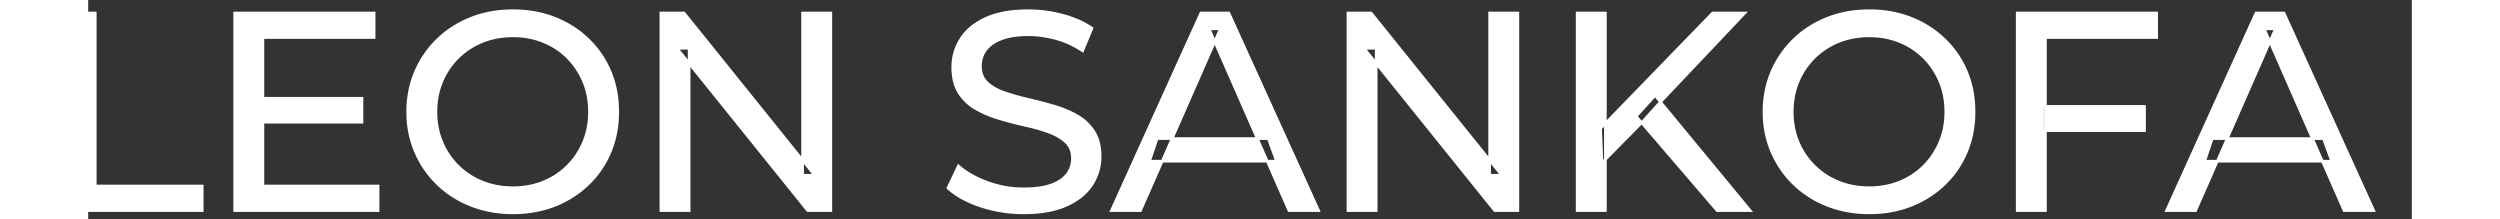 <svg width="817.2" height="71.601" viewBox="7.5 -3.801 823.2 77.601" xmlns="http://www.w3.org/2000/svg"><rect x="7.5" y="-3.801" width="823.2" height="77.601" fill="#333333" stroke="none"/><g id="svgGroup" stroke-linecap="round" fill-rule="evenodd" font-size="9pt" stroke="#FFF" stroke-width="0.25mm" fill="#ffffff" style="stroke:#FFF;stroke-width:0.25mm;fill:#ffffff"><path d="M 220.4 70.801 L 210.4 70.801 L 210.4 0.801 L 218.6 0.801 L 264.9 58.301 L 260.6 58.301 L 260.6 0.801 L 270.6 0.801 L 270.6 70.801 L 262.4 70.801 L 216.1 13.301 L 220.4 13.301 L 220.4 70.801 Z M 463.8 70.801 L 453.8 70.801 L 453.8 0.801 L 462 0.801 L 508.3 58.301 L 504 58.301 L 504 0.801 L 514 0.801 L 514 70.801 L 505.8 70.801 L 459.5 13.301 L 463.8 13.301 L 463.8 70.801 Z M 312.1 62.801 L 315.8 55.001 A 27.842 27.842 0 0 0 320.651 58.369 Q 323.006 59.676 325.818 60.733 A 45.979 45.979 0 0 0 326 60.801 Q 332.2 63.101 338.9 63.101 A 43.567 43.567 0 0 0 342.822 62.935 Q 344.727 62.762 346.337 62.409 A 18.754 18.754 0 0 0 348.8 61.701 Q 351.83 60.584 353.588 58.801 A 8.64 8.64 0 0 0 354.4 57.851 Q 356.2 55.401 356.2 52.301 A 8.945 8.945 0 0 0 355.82 49.63 A 7.122 7.122 0 0 0 353.85 46.501 Q 351.569 44.365 347.969 43.03 A 24.656 24.656 0 0 0 347.75 42.951 A 62.293 62.293 0 0 0 342.901 41.435 A 77.48 77.48 0 0 0 339.5 40.601 Q 335 39.601 330.45 38.251 Q 325.9 36.901 322.15 34.801 Q 318.4 32.701 316.1 29.151 Q 314.088 26.044 313.836 21.368 A 25.468 25.468 0 0 1 313.8 20.001 Q 313.8 14.601 316.65 10.051 A 17.59 17.59 0 0 1 321.275 5.174 A 24.573 24.573 0 0 1 325.45 2.751 A 26.948 26.948 0 0 1 331.049 0.92 Q 333.826 0.316 337.072 0.109 A 55.374 55.374 0 0 1 340.6 0.001 Q 346.7 0.001 352.7 1.601 A 37.78 37.78 0 0 1 358.623 3.696 A 29.942 29.942 0 0 1 363.1 6.201 L 359.8 14.201 Q 355.3 11.201 350.3 9.851 A 38.907 38.907 0 0 0 343.567 8.632 A 33.83 33.83 0 0 0 340.6 8.501 Q 336.235 8.501 333.02 9.321 A 17.691 17.691 0 0 0 330.9 10.001 A 16.236 16.236 0 0 0 328.434 11.208 Q 327.115 12.008 326.176 12.994 A 8.663 8.663 0 0 0 325.35 14.001 Q 323.6 16.501 323.6 19.601 A 9.419 9.419 0 0 0 323.944 22.214 A 7.115 7.115 0 0 0 325.95 25.501 A 14.645 14.645 0 0 0 328.939 27.638 Q 330.349 28.411 332.047 28.999 A 47.069 47.069 0 0 0 332.05 29.001 A 75.128 75.128 0 0 0 336.768 30.456 A 94.322 94.322 0 0 0 340.3 31.351 Q 344.8 32.401 349.35 33.701 Q 353.9 35.001 357.65 37.101 Q 361.4 39.201 363.7 42.701 Q 366 46.201 366 51.701 Q 366 57.001 363.1 61.551 A 17.659 17.659 0 0 1 358.546 66.319 A 24.933 24.933 0 0 1 354.15 68.851 Q 349.163 71.117 342.037 71.516 A 56.225 56.225 0 0 1 338.9 71.601 Q 330.9 71.601 323.6 69.151 Q 317.726 67.179 313.859 64.269 A 22.208 22.208 0 0 1 312.1 62.801 Z M 380.3 70.801 L 370 70.801 L 401.7 0.801 L 411.6 0.801 L 443.4 70.801 L 432.9 70.801 L 404.6 6.401 L 408.6 6.401 L 380.3 70.801 Z M 754.1 70.801 L 743.8 70.801 L 775.5 0.801 L 785.4 0.801 L 817.2 70.801 L 806.7 70.801 L 778.4 6.401 L 782.4 6.401 L 754.1 70.801 Z M 110.2 70.801 L 59.4 70.801 L 59.4 0.801 L 108.8 0.801 L 108.8 9.501 L 69.4 9.501 L 69.4 62.101 L 110.2 62.101 L 110.2 70.801 Z M 700.9 70.801 L 690.9 70.801 L 690.9 0.801 L 740.3 0.801 L 740.3 9.501 L 700.9 9.501 L 700.9 70.801 Z M 47.9 70.801 L 0 70.801 L 0 0.801 L 10 0.801 L 10 62.101 L 47.9 62.101 L 47.9 70.801 Z M 147.319 70.266 A 41.692 41.692 0 0 0 158 71.601 Q 166 71.601 172.75 68.951 Q 179.5 66.301 184.55 61.451 Q 189.6 56.601 192.35 50.101 A 33.484 33.484 0 0 0 194.026 45.043 A 38.579 38.579 0 0 0 195.1 35.801 Q 195.1 28.001 192.35 21.501 Q 189.6 15.001 184.55 10.151 Q 179.5 5.301 172.75 2.651 Q 166 0.001 158 0.001 A 46.114 46.114 0 0 0 154.396 0.139 A 38.604 38.604 0 0 0 143.1 2.701 Q 136.3 5.401 131.3 10.251 Q 126.3 15.101 123.5 21.601 A 33.135 33.135 0 0 0 122.022 25.787 A 37.008 37.008 0 0 0 120.7 35.801 A 40.88 40.88 0 0 0 120.768 38.177 A 34.75 34.75 0 0 0 123.5 50.001 Q 126.3 56.501 131.3 61.351 A 34.181 34.181 0 0 0 132.254 62.241 A 35.747 35.747 0 0 0 143.15 68.901 A 37.364 37.364 0 0 0 147.319 70.266 Z M 627.819 70.266 A 41.692 41.692 0 0 0 638.5 71.601 Q 646.5 71.601 653.25 68.951 Q 660 66.301 665.05 61.451 Q 670.1 56.601 672.85 50.101 A 33.484 33.484 0 0 0 674.526 45.043 A 38.579 38.579 0 0 0 675.6 35.801 Q 675.6 28.001 672.85 21.501 Q 670.1 15.001 665.05 10.151 Q 660 5.301 653.25 2.651 Q 646.5 0.001 638.5 0.001 A 46.114 46.114 0 0 0 634.896 0.139 A 38.604 38.604 0 0 0 623.6 2.701 Q 616.8 5.401 611.8 10.251 Q 606.8 15.101 604 21.601 A 33.135 33.135 0 0 0 602.522 25.787 A 37.008 37.008 0 0 0 601.2 35.801 A 40.88 40.88 0 0 0 601.268 38.177 A 34.75 34.75 0 0 0 604 50.001 Q 606.8 56.501 611.8 61.351 A 34.181 34.181 0 0 0 612.754 62.241 A 35.747 35.747 0 0 0 623.65 68.901 A 37.364 37.364 0 0 0 627.819 70.266 Z M 158 62.701 A 29.529 29.529 0 0 0 165.736 61.712 A 26.489 26.489 0 0 0 168.75 60.701 Q 173.7 58.701 177.35 55.051 Q 181 51.401 183.05 46.501 A 26.783 26.783 0 0 0 185.039 37.768 A 31.575 31.575 0 0 0 185.1 35.801 A 28.721 28.721 0 0 0 184.175 28.413 A 25.509 25.509 0 0 0 183.05 25.101 Q 181 20.201 177.35 16.551 Q 173.7 12.901 168.75 10.901 A 27.834 27.834 0 0 0 159.792 8.949 A 32.539 32.539 0 0 0 158 8.901 A 30.378 30.378 0 0 0 150.831 9.721 A 26.386 26.386 0 0 0 147.15 10.901 Q 142.2 12.901 138.5 16.551 Q 134.8 20.201 132.75 25.101 A 26.783 26.783 0 0 0 130.761 33.833 A 31.575 31.575 0 0 0 130.7 35.801 A 28.721 28.721 0 0 0 131.625 43.188 A 25.509 25.509 0 0 0 132.75 46.501 Q 134.8 51.401 138.5 55.051 Q 142.2 58.701 147.15 60.701 A 27.728 27.728 0 0 0 155.464 62.605 A 33.083 33.083 0 0 0 158 62.701 Z M 638.5 62.701 A 29.529 29.529 0 0 0 646.236 61.712 A 26.489 26.489 0 0 0 649.25 60.701 Q 654.2 58.701 657.85 55.051 Q 661.5 51.401 663.55 46.501 A 26.783 26.783 0 0 0 665.539 37.768 A 31.575 31.575 0 0 0 665.6 35.801 A 28.721 28.721 0 0 0 664.675 28.413 A 25.509 25.509 0 0 0 663.55 25.101 Q 661.5 20.201 657.85 16.551 Q 654.2 12.901 649.25 10.901 A 27.834 27.834 0 0 0 640.292 8.949 A 32.539 32.539 0 0 0 638.5 8.901 A 30.378 30.378 0 0 0 631.331 9.721 A 26.386 26.386 0 0 0 627.65 10.901 Q 622.7 12.901 619 16.551 Q 615.3 20.201 613.25 25.101 A 26.783 26.783 0 0 0 611.261 33.833 A 31.575 31.575 0 0 0 611.2 35.801 A 28.721 28.721 0 0 0 612.125 43.188 A 25.509 25.509 0 0 0 613.25 46.501 Q 615.3 51.401 619 55.051 Q 622.7 58.701 627.65 60.701 A 27.728 27.728 0 0 0 635.964 62.605 A 33.083 33.083 0 0 0 638.5 62.701 Z M 545 70.801 L 535 70.801 L 535 0.801 L 545 0.801 L 545 70.801 Z M 558.1 39.401 L 543.8 53.901 L 543.3 41.701 L 583 0.801 L 594.4 0.801 L 563.7 33.201 L 558.1 39.401 Z M 596.3 70.801 L 584.6 70.801 L 555.9 37.401 L 562.6 30.001 L 596.3 70.801 Z M 428.5 53.301 L 383.5 53.301 L 386.2 45.301 L 425.6 45.301 L 428.5 53.301 Z M 802.3 53.301 L 757.3 53.301 L 760 45.301 L 799.4 45.301 L 802.3 53.301 Z M 736 42.501 L 699.9 42.501 L 699.9 33.901 L 736 33.901 L 736 42.501 Z M 104.5 39.501 L 68.5 39.501 L 68.5 31.001 L 104.5 31.001 L 104.5 39.501 Z" vector-effect="non-scaling-stroke"/></g></svg>